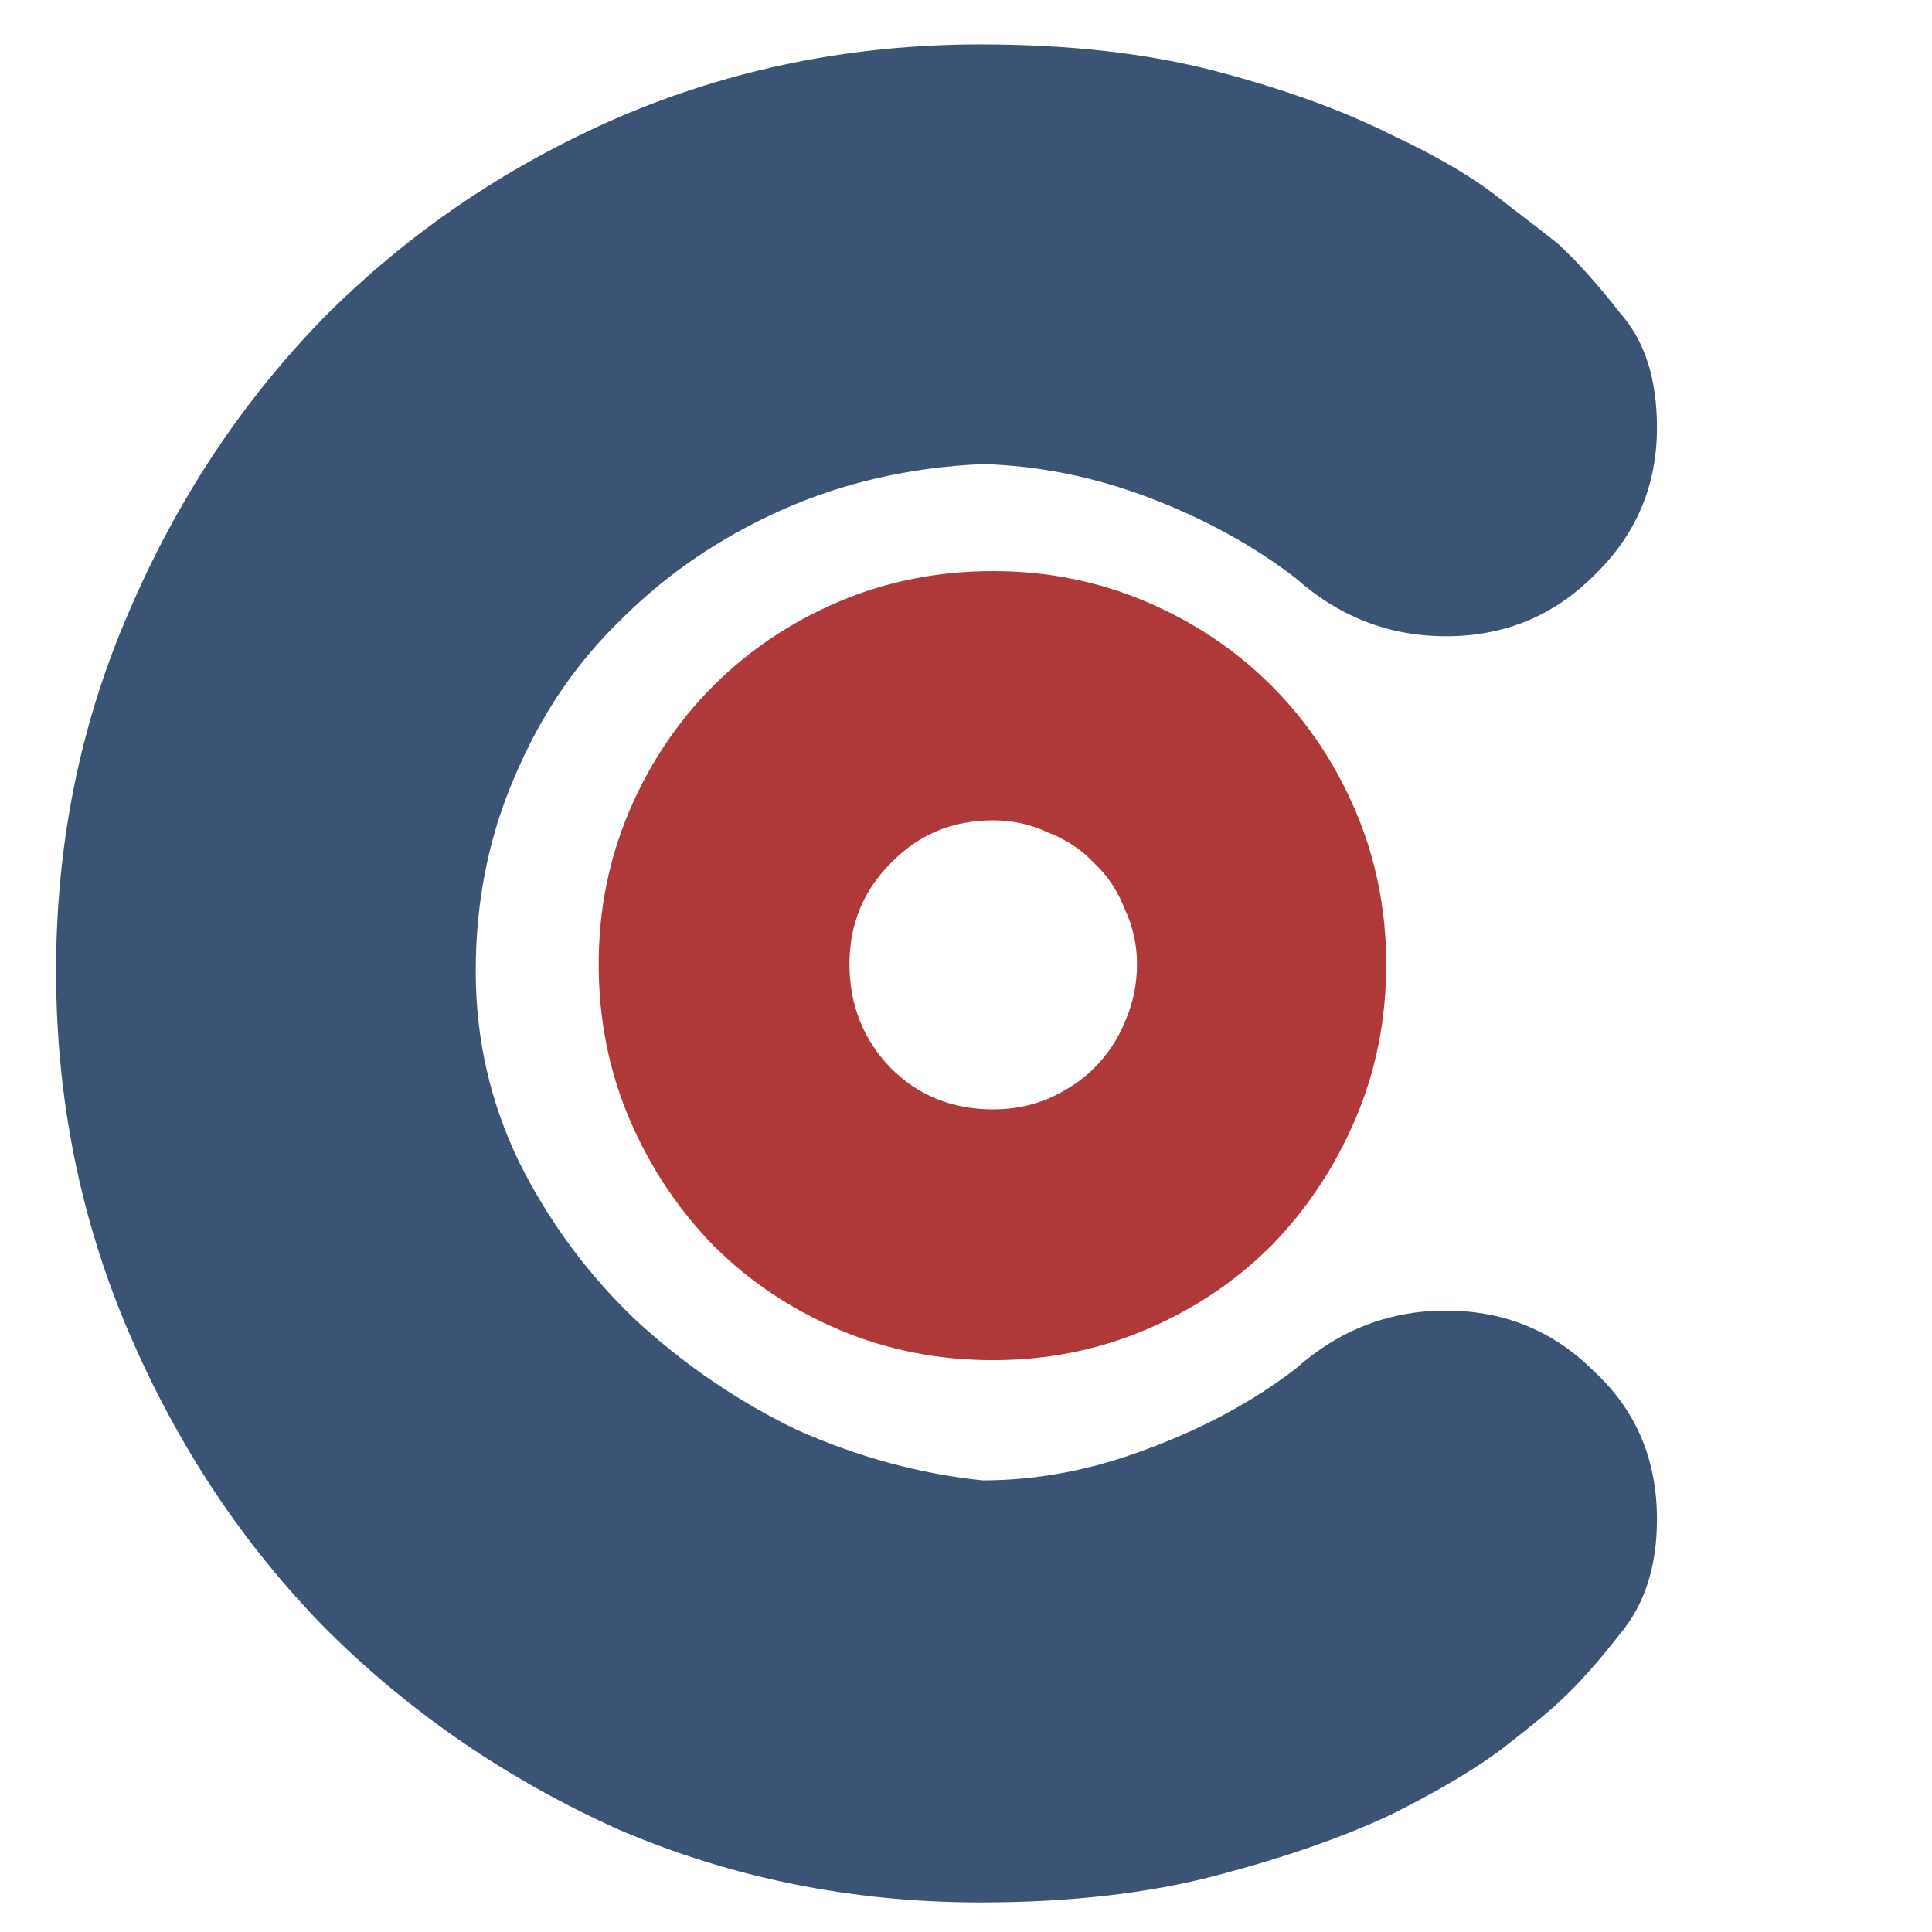 <?xml version="1.0" encoding="UTF-8" standalone="no"?>
<!-- Created with Inkscape (http://www.inkscape.org/) -->

<svg
   xmlns:dc="http://purl.org/dc/elements/1.1/"
   xmlns:cc="http://creativecommons.org/ns#"
   xmlns:rdf="http://www.w3.org/1999/02/22-rdf-syntax-ns#"
   xmlns:svg="http://www.w3.org/2000/svg"
   xmlns="http://www.w3.org/2000/svg"
   xmlns:sodipodi="http://sodipodi.sourceforge.net/DTD/sodipodi-0.dtd"
   xmlns:inkscape="http://www.inkscape.org/namespaces/inkscape"
   width="180"
   height="180"
   viewBox="0 0 47.625 47.625"
   version="1.1"
   id="svg8"
   inkscape:version="0.92.3 (2405546, 2018-03-11)"
   sodipodi:docname="favicon.svg">
  <defs
     id="defs2" />
  <sodipodi:namedview
     id="base"
     pagecolor="#ffffff"
     bordercolor="#666666"
     borderopacity="1.0"
     inkscape:pageopacity="0.0"
     inkscape:pageshadow="2"
     inkscape:zoom="2.8"
     inkscape:cx="17.956161"
     inkscape:cy="50.019572"
     inkscape:document-units="mm"
     inkscape:current-layer="layer1"
     showgrid="false"
     units="px"
     inkscape:window-width="1920"
     inkscape:window-height="1051"
     inkscape:window-x="0"
     inkscape:window-y="0"
     inkscape:window-maximized="1" />
  <g
     inkscape:label="Ebene 1"
     inkscape:groupmode="layer"
     id="layer1"
     transform="translate(0,-249.375)"
     style="display:inline">
    <g
       aria-label="C"
       id="text817"
       transform="translate(-1.604,0.067)">
      <path
         d="m 33.541,263.558 q -1.555,-1.196 -3.587,-1.973 -2.033,-0.777 -4.126,-0.837 -2.691,0.12 -4.963,1.136 -2.272,1.016 -3.946,2.691 -1.674,1.614 -2.631,3.886 -0.957,2.212 -0.957,4.783 0,2.511 1.076,4.723 1.076,2.152 2.81,3.827 1.794,1.674 4.006,2.75 2.272,1.016 4.604,1.256 2.033,0 4.066,-0.777 2.093,-0.777 3.647,-1.973 1.614,-1.435 3.707,-1.435 2.152,0 3.647,1.495 1.555,1.435 1.555,3.647 0,1.734 -0.897,2.81 -0.837,1.076 -1.495,1.674 -0.299,0.299 -1.375,1.136 -1.016,0.777 -2.81,1.674 -1.794,0.837 -4.305,1.495 -2.511,0.658 -5.8,0.658 -4.723,0 -8.909,-1.794 -4.126,-1.854 -7.235,-4.963 -3.049,-3.109 -4.843,-7.294 -1.794,-4.185 -1.794,-8.909 0,-4.723 1.794,-8.849 1.794,-4.185 4.843,-7.295 3.109,-3.109 7.235,-4.903 4.185,-1.794 8.909,-1.794 3.288,0 5.8,0.658 2.511,0.658 4.305,1.555 1.794,0.837 2.81,1.674 1.016,0.777 1.315,1.016 0.717,0.658 1.555,1.734 0.897,1.016 0.897,2.81 0,2.152 -1.555,3.647 -1.495,1.495 -3.647,1.495 -2.093,0 -3.707,-1.435 z"
         style="font-size:59.791px;fill:#3b5475;fill-opacity:1;stroke-width:0.311px"
         id="path847"
         inkscape:connector-curvature="0" />
    </g>
    <g
       aria-label="o"
       id="text821"
       transform="translate(-1.537,-0.067)">
      <path
         d="m 22.477,273.208 q 0,1.508 1.018,2.563 1.018,1.018 2.526,1.018 0.716,0 1.357,-0.264 0.679,-0.302 1.131,-0.754 0.49,-0.49 0.754,-1.131 0.302,-0.679 0.302,-1.432 0,-0.716 -0.302,-1.357 -0.264,-0.679 -0.754,-1.131 -0.452,-0.49 -1.131,-0.754 -0.641,-0.302 -1.357,-0.302 -1.508,0 -2.526,1.056 -1.018,1.018 -1.018,2.488 z m -6.182,0 q 0,-1.998 0.754,-3.77 0.754,-1.772 2.073,-3.091 1.319,-1.319 3.091,-2.073 1.772,-0.754 3.807,-0.754 1.998,0 3.77,0.754 1.772,0.754 3.091,2.073 1.319,1.319 2.073,3.091 0.754,1.772 0.754,3.77 0,2.036 -0.754,3.807 -0.754,1.772 -2.073,3.129 -1.319,1.319 -3.091,2.073 -1.772,0.754 -3.77,0.754 -2.036,0 -3.807,-0.754 -1.772,-0.754 -3.091,-2.073 -1.319,-1.357 -2.073,-3.129 -0.754,-1.772 -0.754,-3.807 z"
         id="path850"
         inkscape:connector-curvature="0"
         style="fill:#af3939;fill-opacity:1" />
    </g>
  </g>
</svg>
